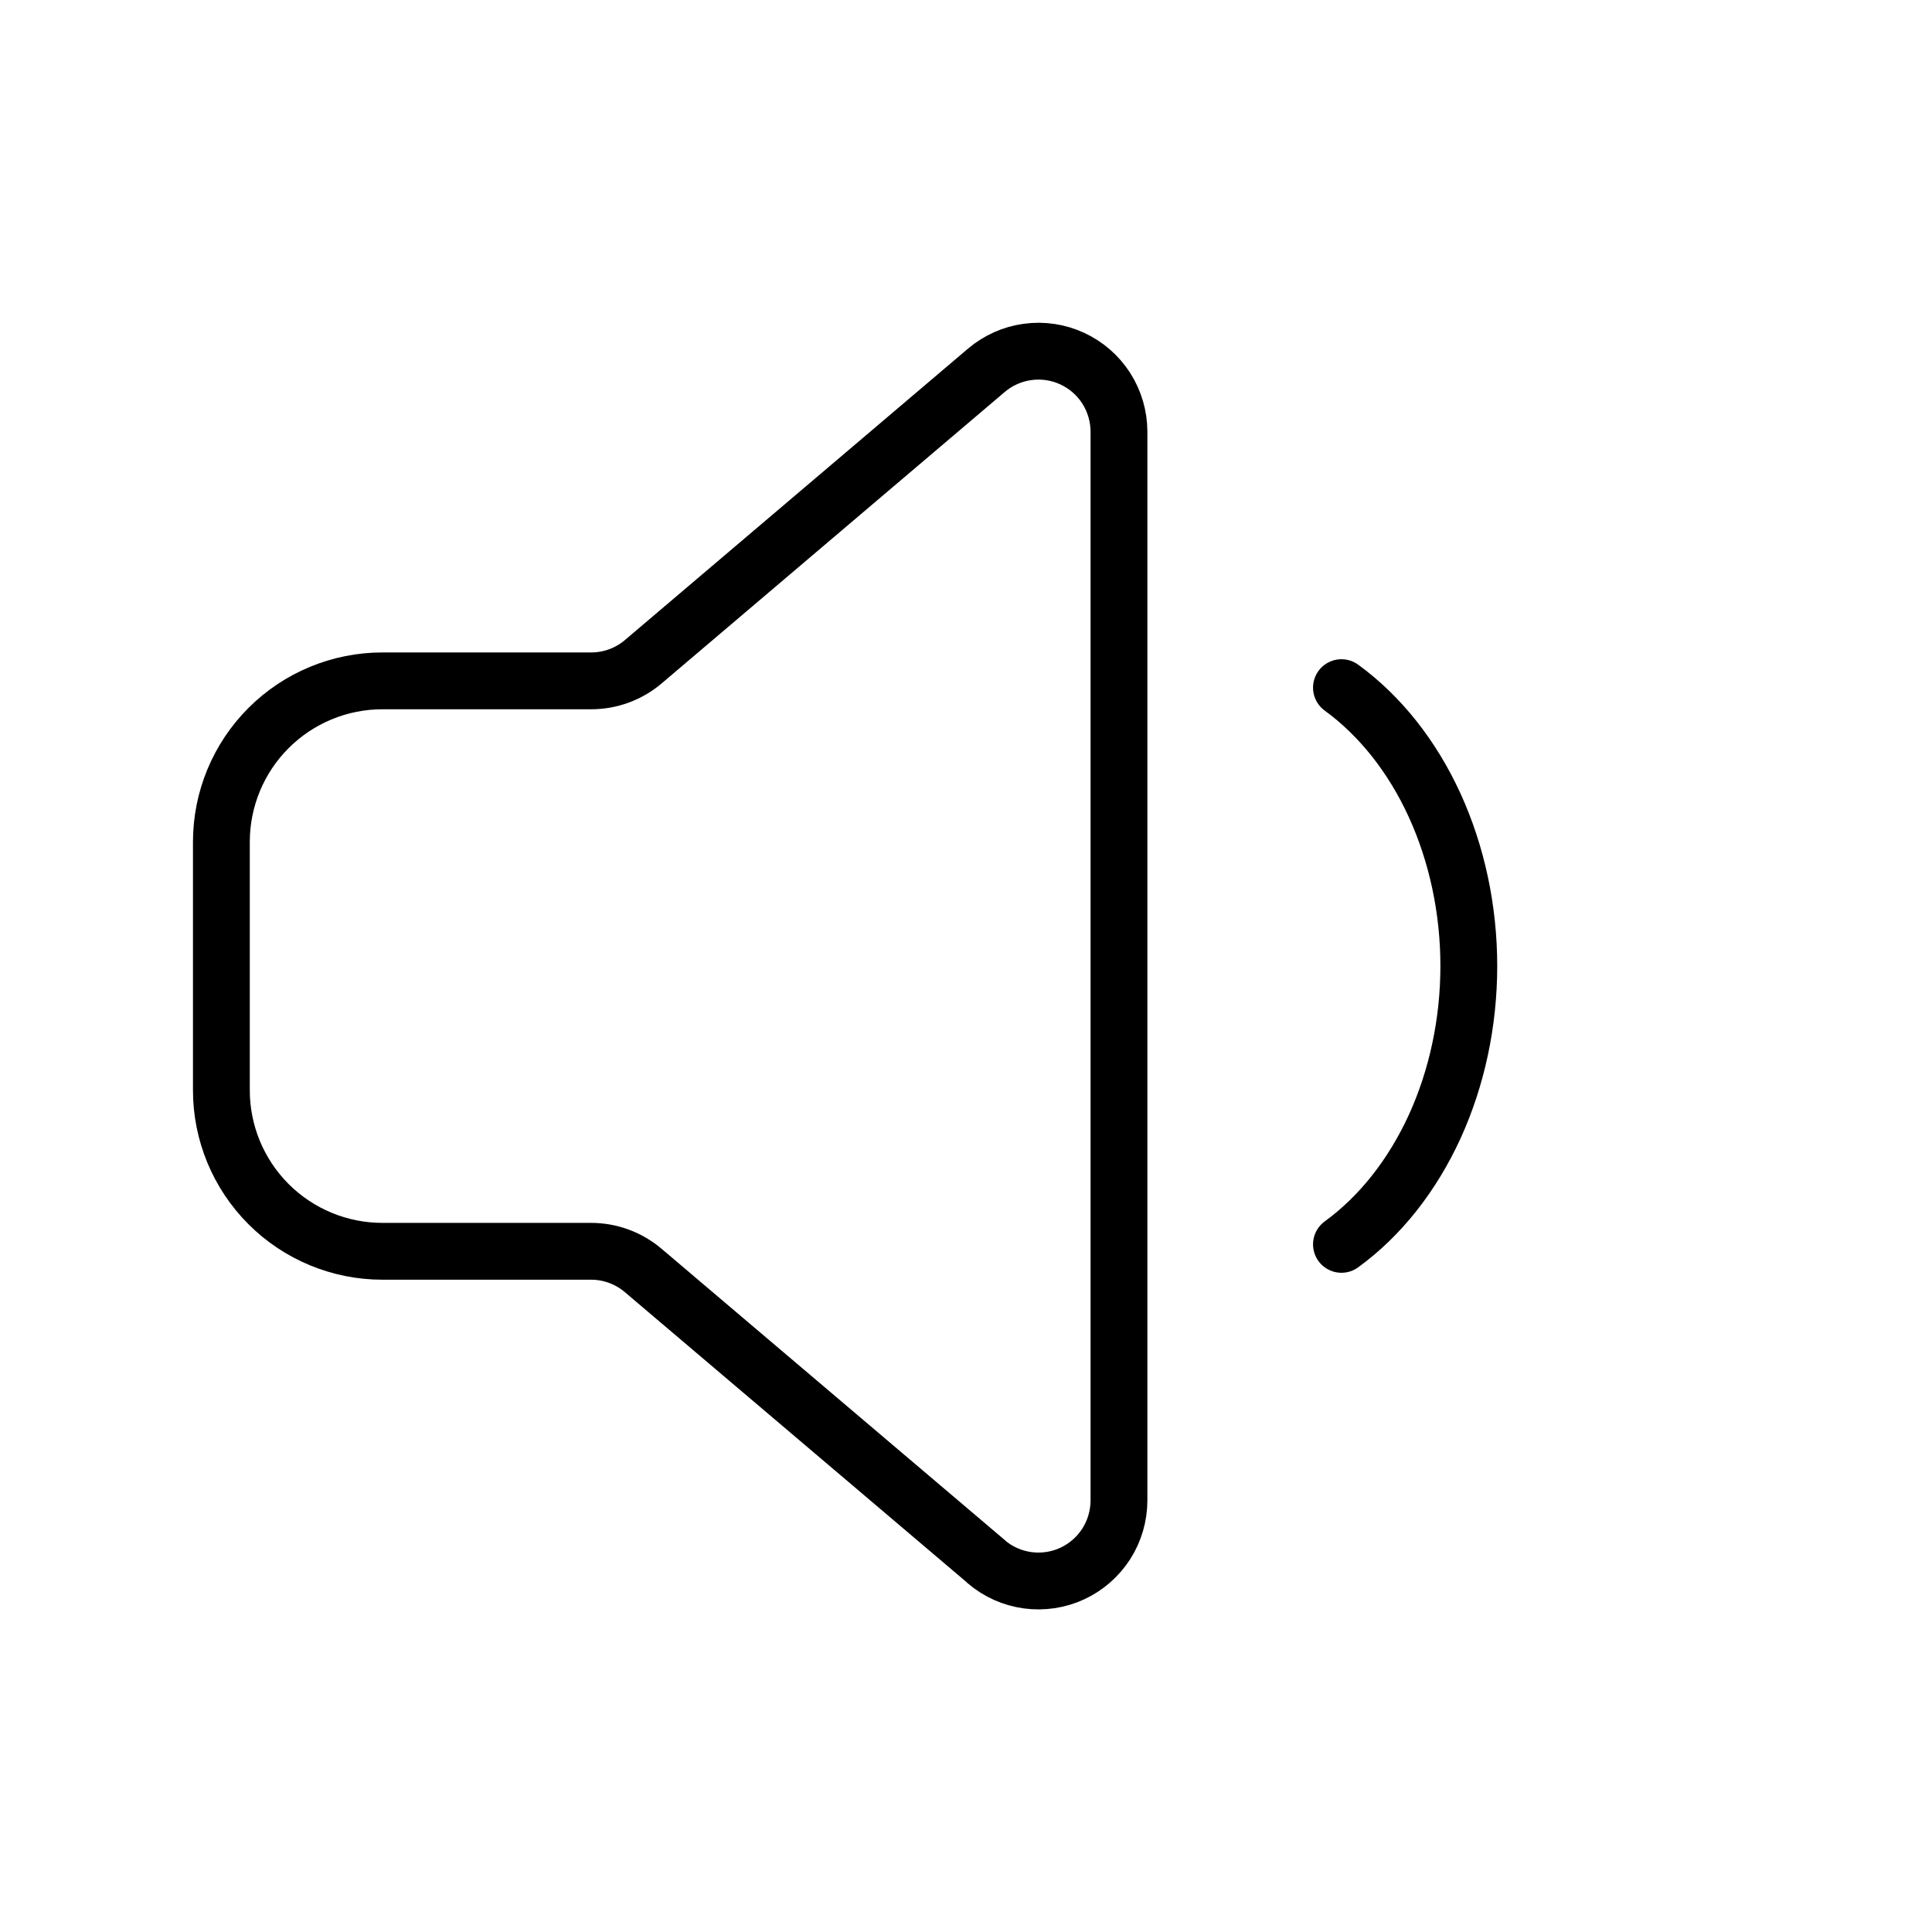 <?xml version="1.0" encoding="UTF-8"?> <svg xmlns="http://www.w3.org/2000/svg" width="51" height="51" viewBox="0 0 51 51" fill="none"><path d="M26.038 41.225L16.979 33.537C16.595 33.211 16.108 33.031 15.604 33.031H10.094C8.967 33.031 7.886 32.583 7.089 31.786C6.292 30.989 5.844 29.908 5.844 28.781V22.223C5.844 21.096 6.292 20.015 7.089 19.218C7.886 18.421 8.967 17.973 10.094 17.973H15.606C16.11 17.973 16.597 17.794 16.981 17.468L26.038 9.775C26.347 9.513 26.724 9.344 27.126 9.29C27.528 9.235 27.937 9.296 28.305 9.467C28.673 9.637 28.984 9.909 29.203 10.25C29.421 10.592 29.537 10.989 29.538 11.394V39.61C29.537 40.015 29.421 40.412 29.203 40.754C28.984 41.095 28.673 41.367 28.305 41.538C27.937 41.708 27.528 41.769 27.126 41.715C26.724 41.66 26.347 41.492 26.038 41.229V41.225Z" stroke="black" stroke-width="1.5" stroke-linejoin="round"></path><path d="M35.411 18.152C36.431 18.895 37.281 19.966 37.872 21.259C38.46 22.548 38.773 24.01 38.773 25.5C38.773 26.988 38.46 28.454 37.872 29.741C37.281 31.031 36.433 32.105 35.411 32.848" stroke="black" stroke-width="1.5" stroke-linecap="round" stroke-linejoin="round"></path></svg> 